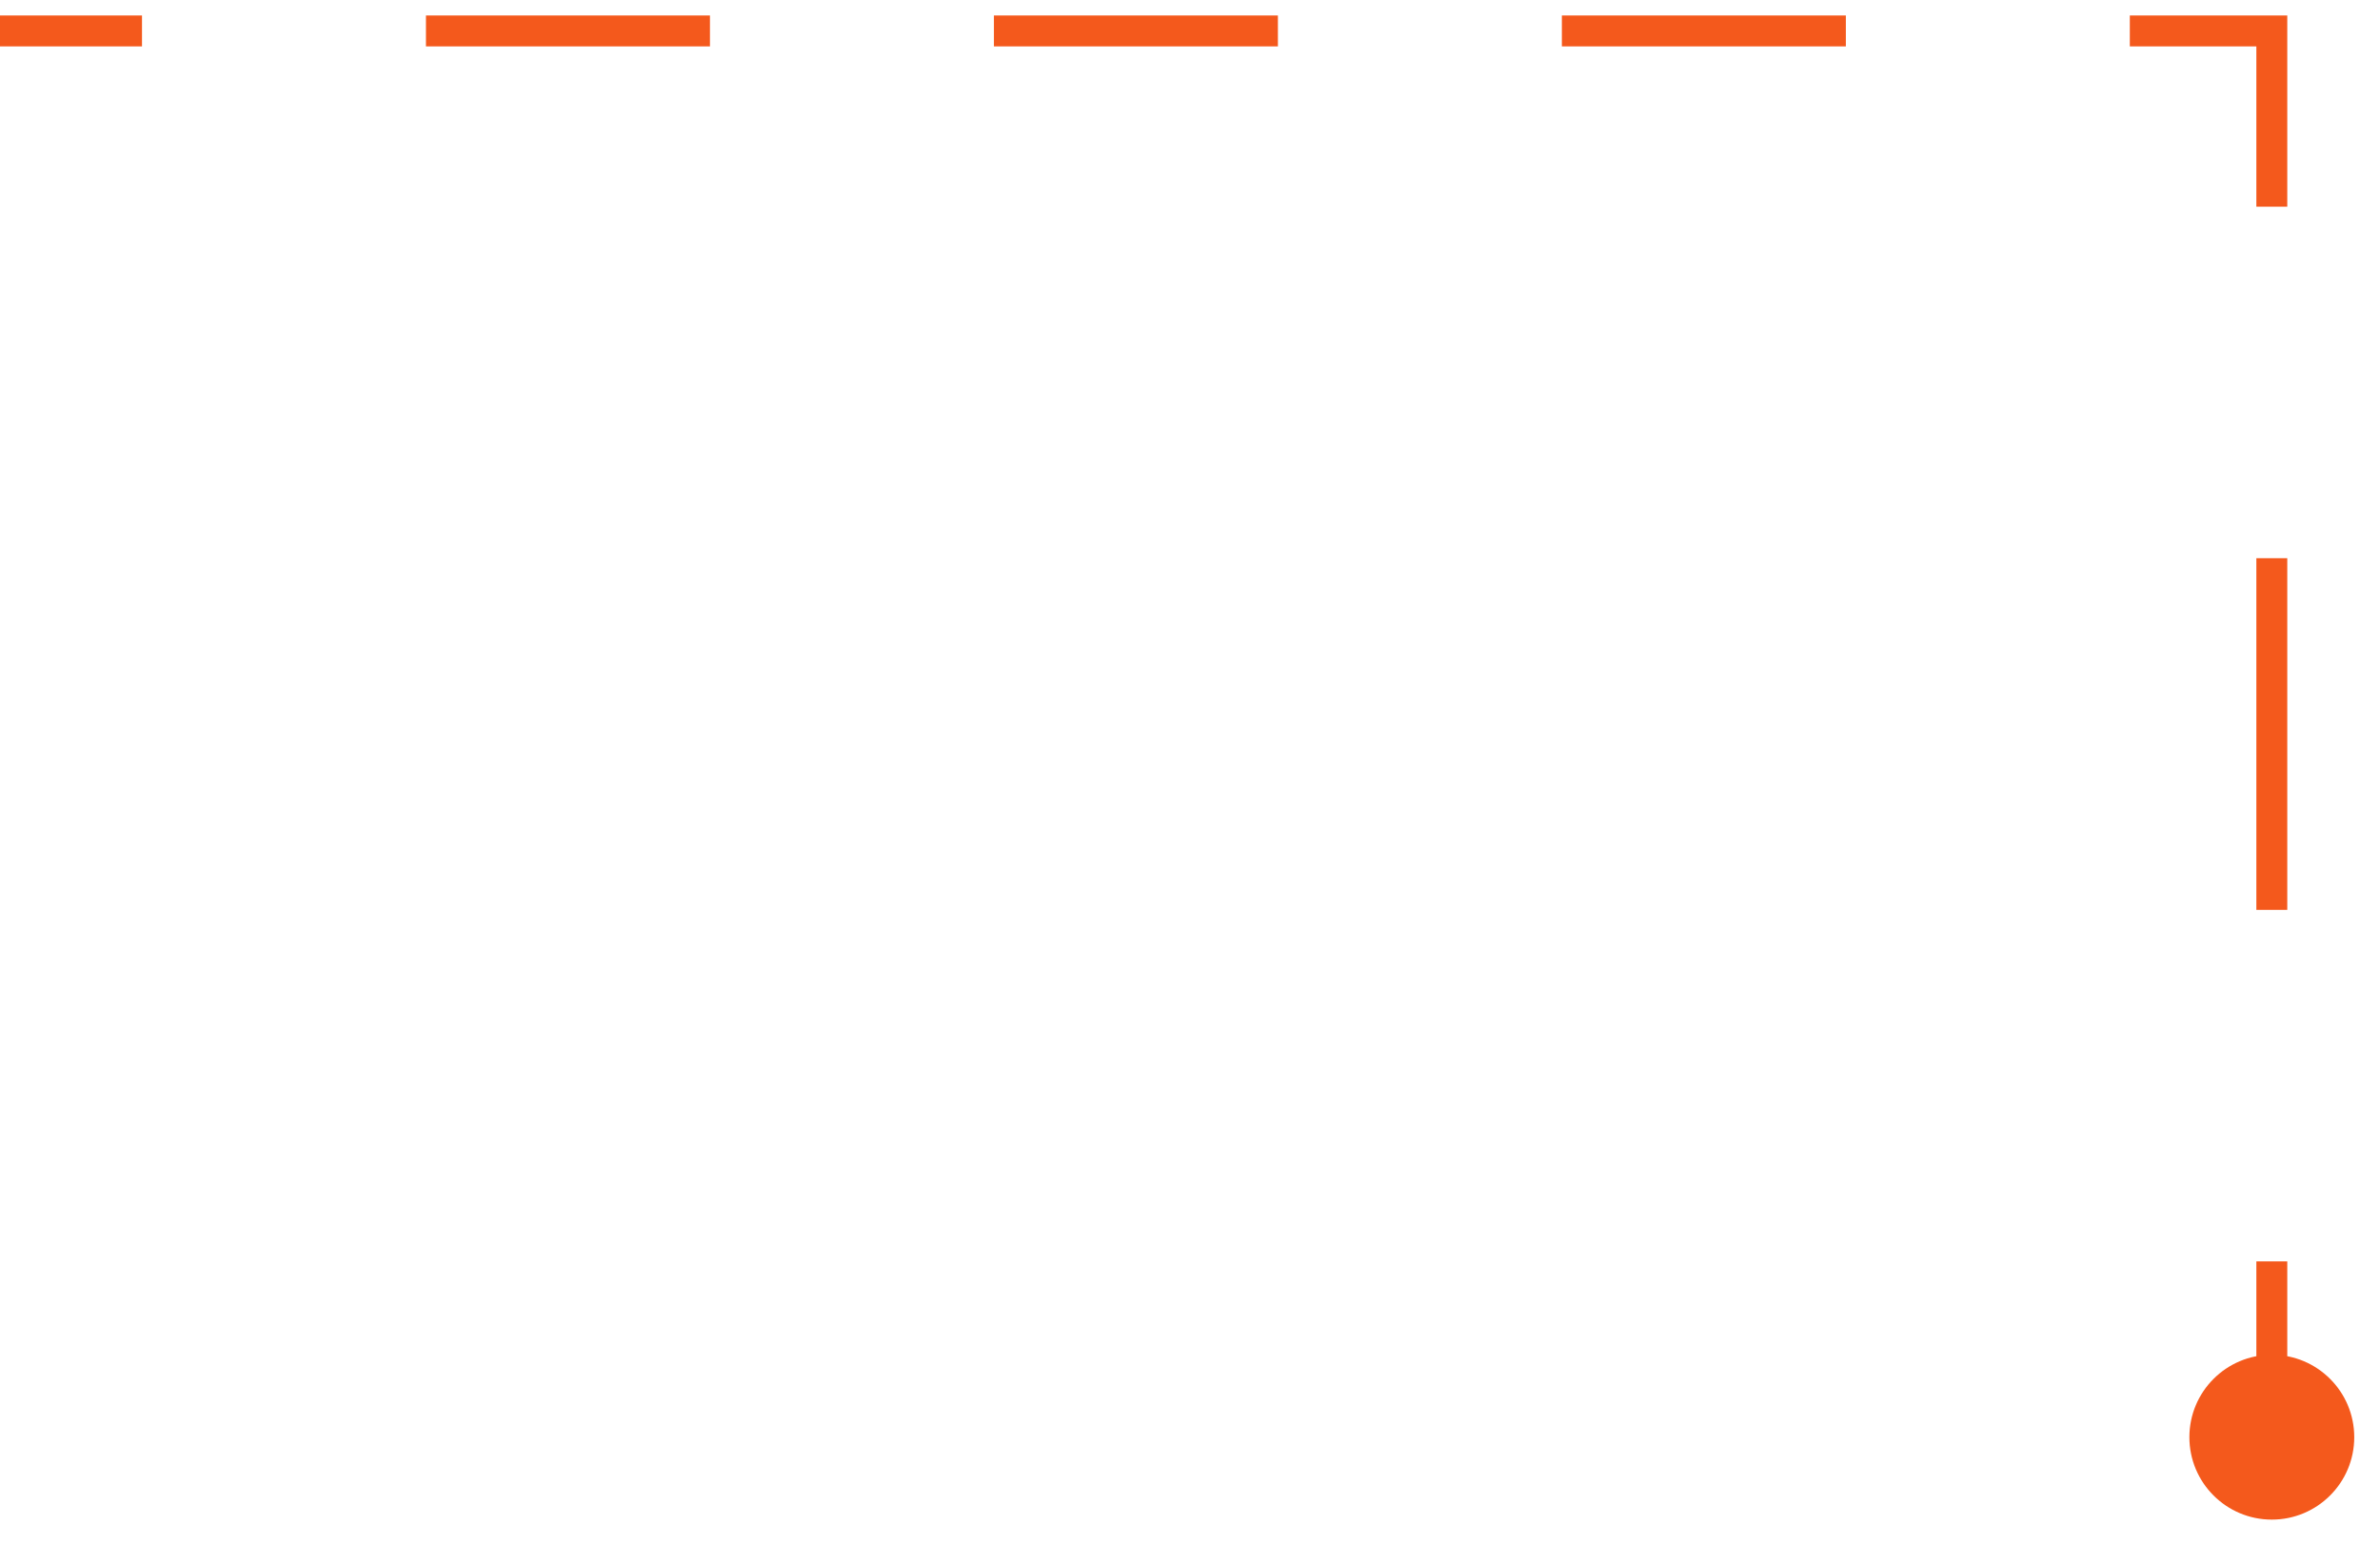 <?xml version="1.0" encoding="UTF-8"?> <svg xmlns="http://www.w3.org/2000/svg" width="77" height="50" viewBox="0 0 77 50" fill="none"><path d="M73.5 1H74V0.5H73.5V1ZM73.5 49.167C74.973 49.167 76.167 47.973 76.167 46.5C76.167 45.027 74.973 43.833 73.5 43.833C72.027 43.833 70.833 45.027 70.833 46.5C70.833 47.973 72.027 49.167 73.5 49.167ZM73.5 46.5H74V40.812H73.5H73V46.5H73.5ZM73.5 29.438H74V18.062H73.5H73V29.438H73.5ZM73.5 6.688H74V1H73.5H73V6.688H73.5ZM73.5 1V0.5H68.906V1V1.5H73.5V1ZM59.719 1V0.5L50.531 0.5V1V1.5L59.719 1.5V1ZM41.344 1V0.5H32.156V1V1.5H41.344V1ZM22.969 1V0.5H13.781V1V1.5H22.969V1ZM4.594 1V0.5H0L0 1L0 1.5H4.594V1Z" fill="#F4591C"></path></svg> 